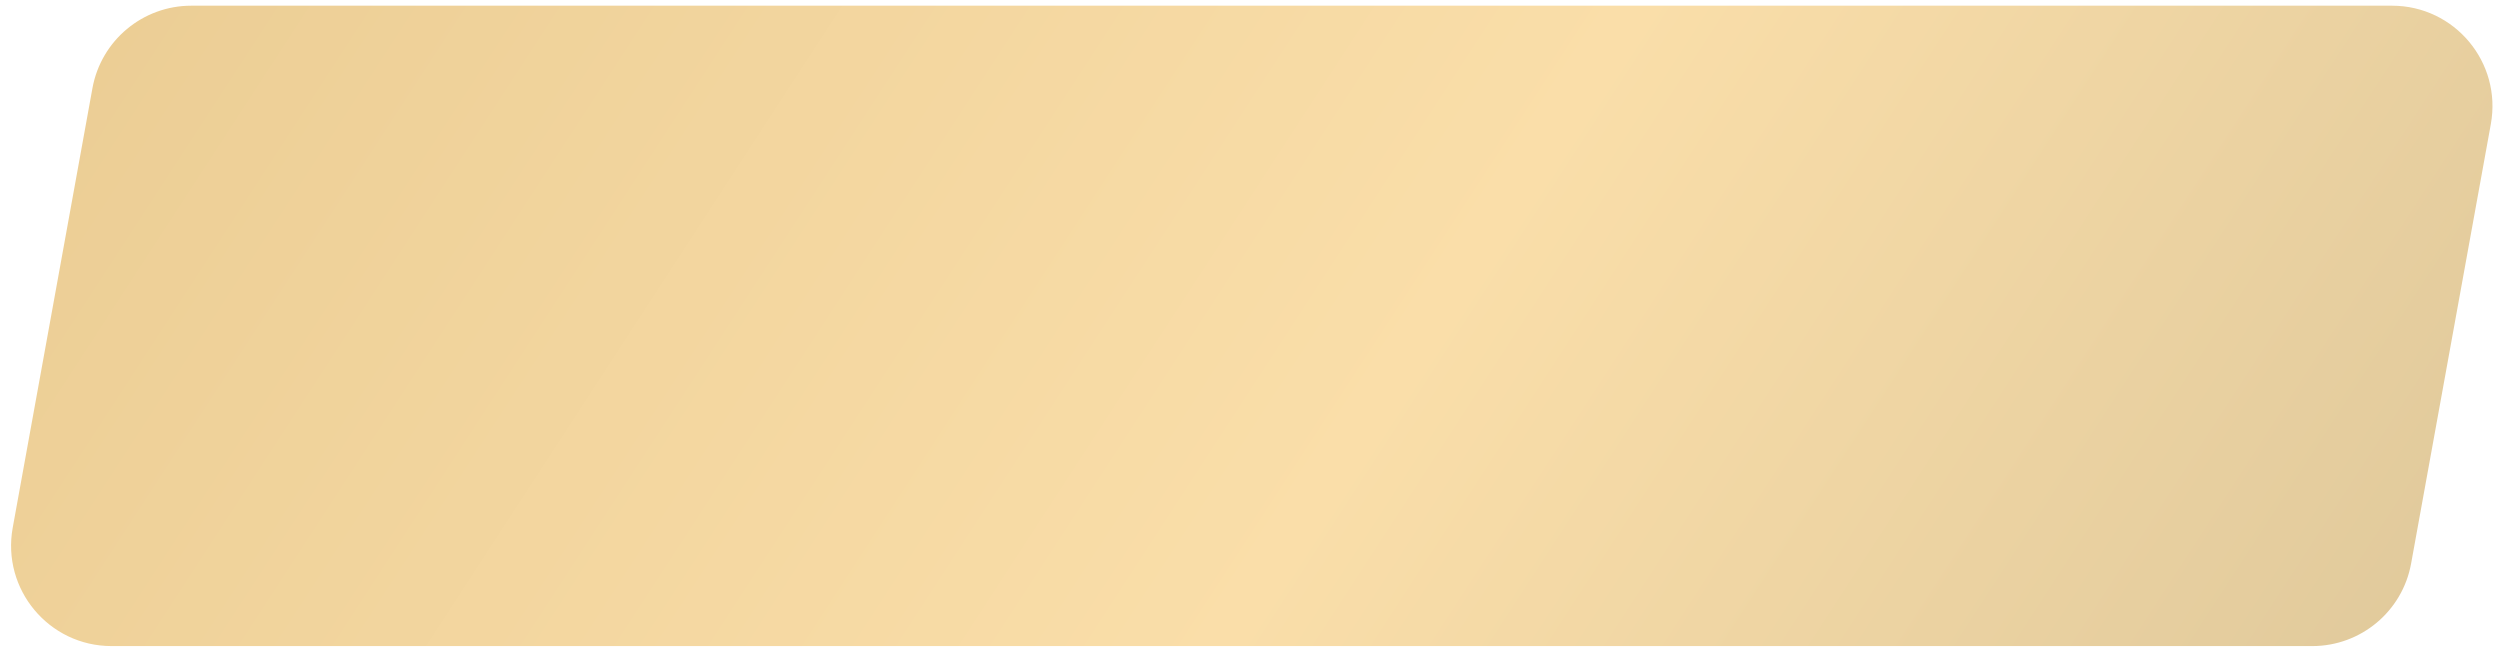 <?xml version="1.0" encoding="UTF-8"?> <svg xmlns="http://www.w3.org/2000/svg" width="203" height="53" viewBox="0 0 203 53" fill="none"> <path d="M7.506 7.164C8.21 3.283 11.59 0.462 15.534 0.462H194.228C199.317 0.462 203.164 5.07 202.256 10.077L195.782 45.76C195.078 49.641 191.699 52.462 187.755 52.462H9.06C3.971 52.462 0.124 47.854 1.033 42.847L7.506 7.164Z" fill="url(#paint0_linear_21_203)"></path> <defs> <linearGradient id="paint0_linear_21_203" x1="198.372" y1="45.966" x2="40.616" y2="-56.582" gradientUnits="userSpaceOnUse"> <stop stop-color="#E1CA9C"></stop> <stop offset="0.422" stop-color="#FADEA9"></stop> <stop offset="1" stop-color="#EBCD94"></stop> </linearGradient> </defs> </svg> 